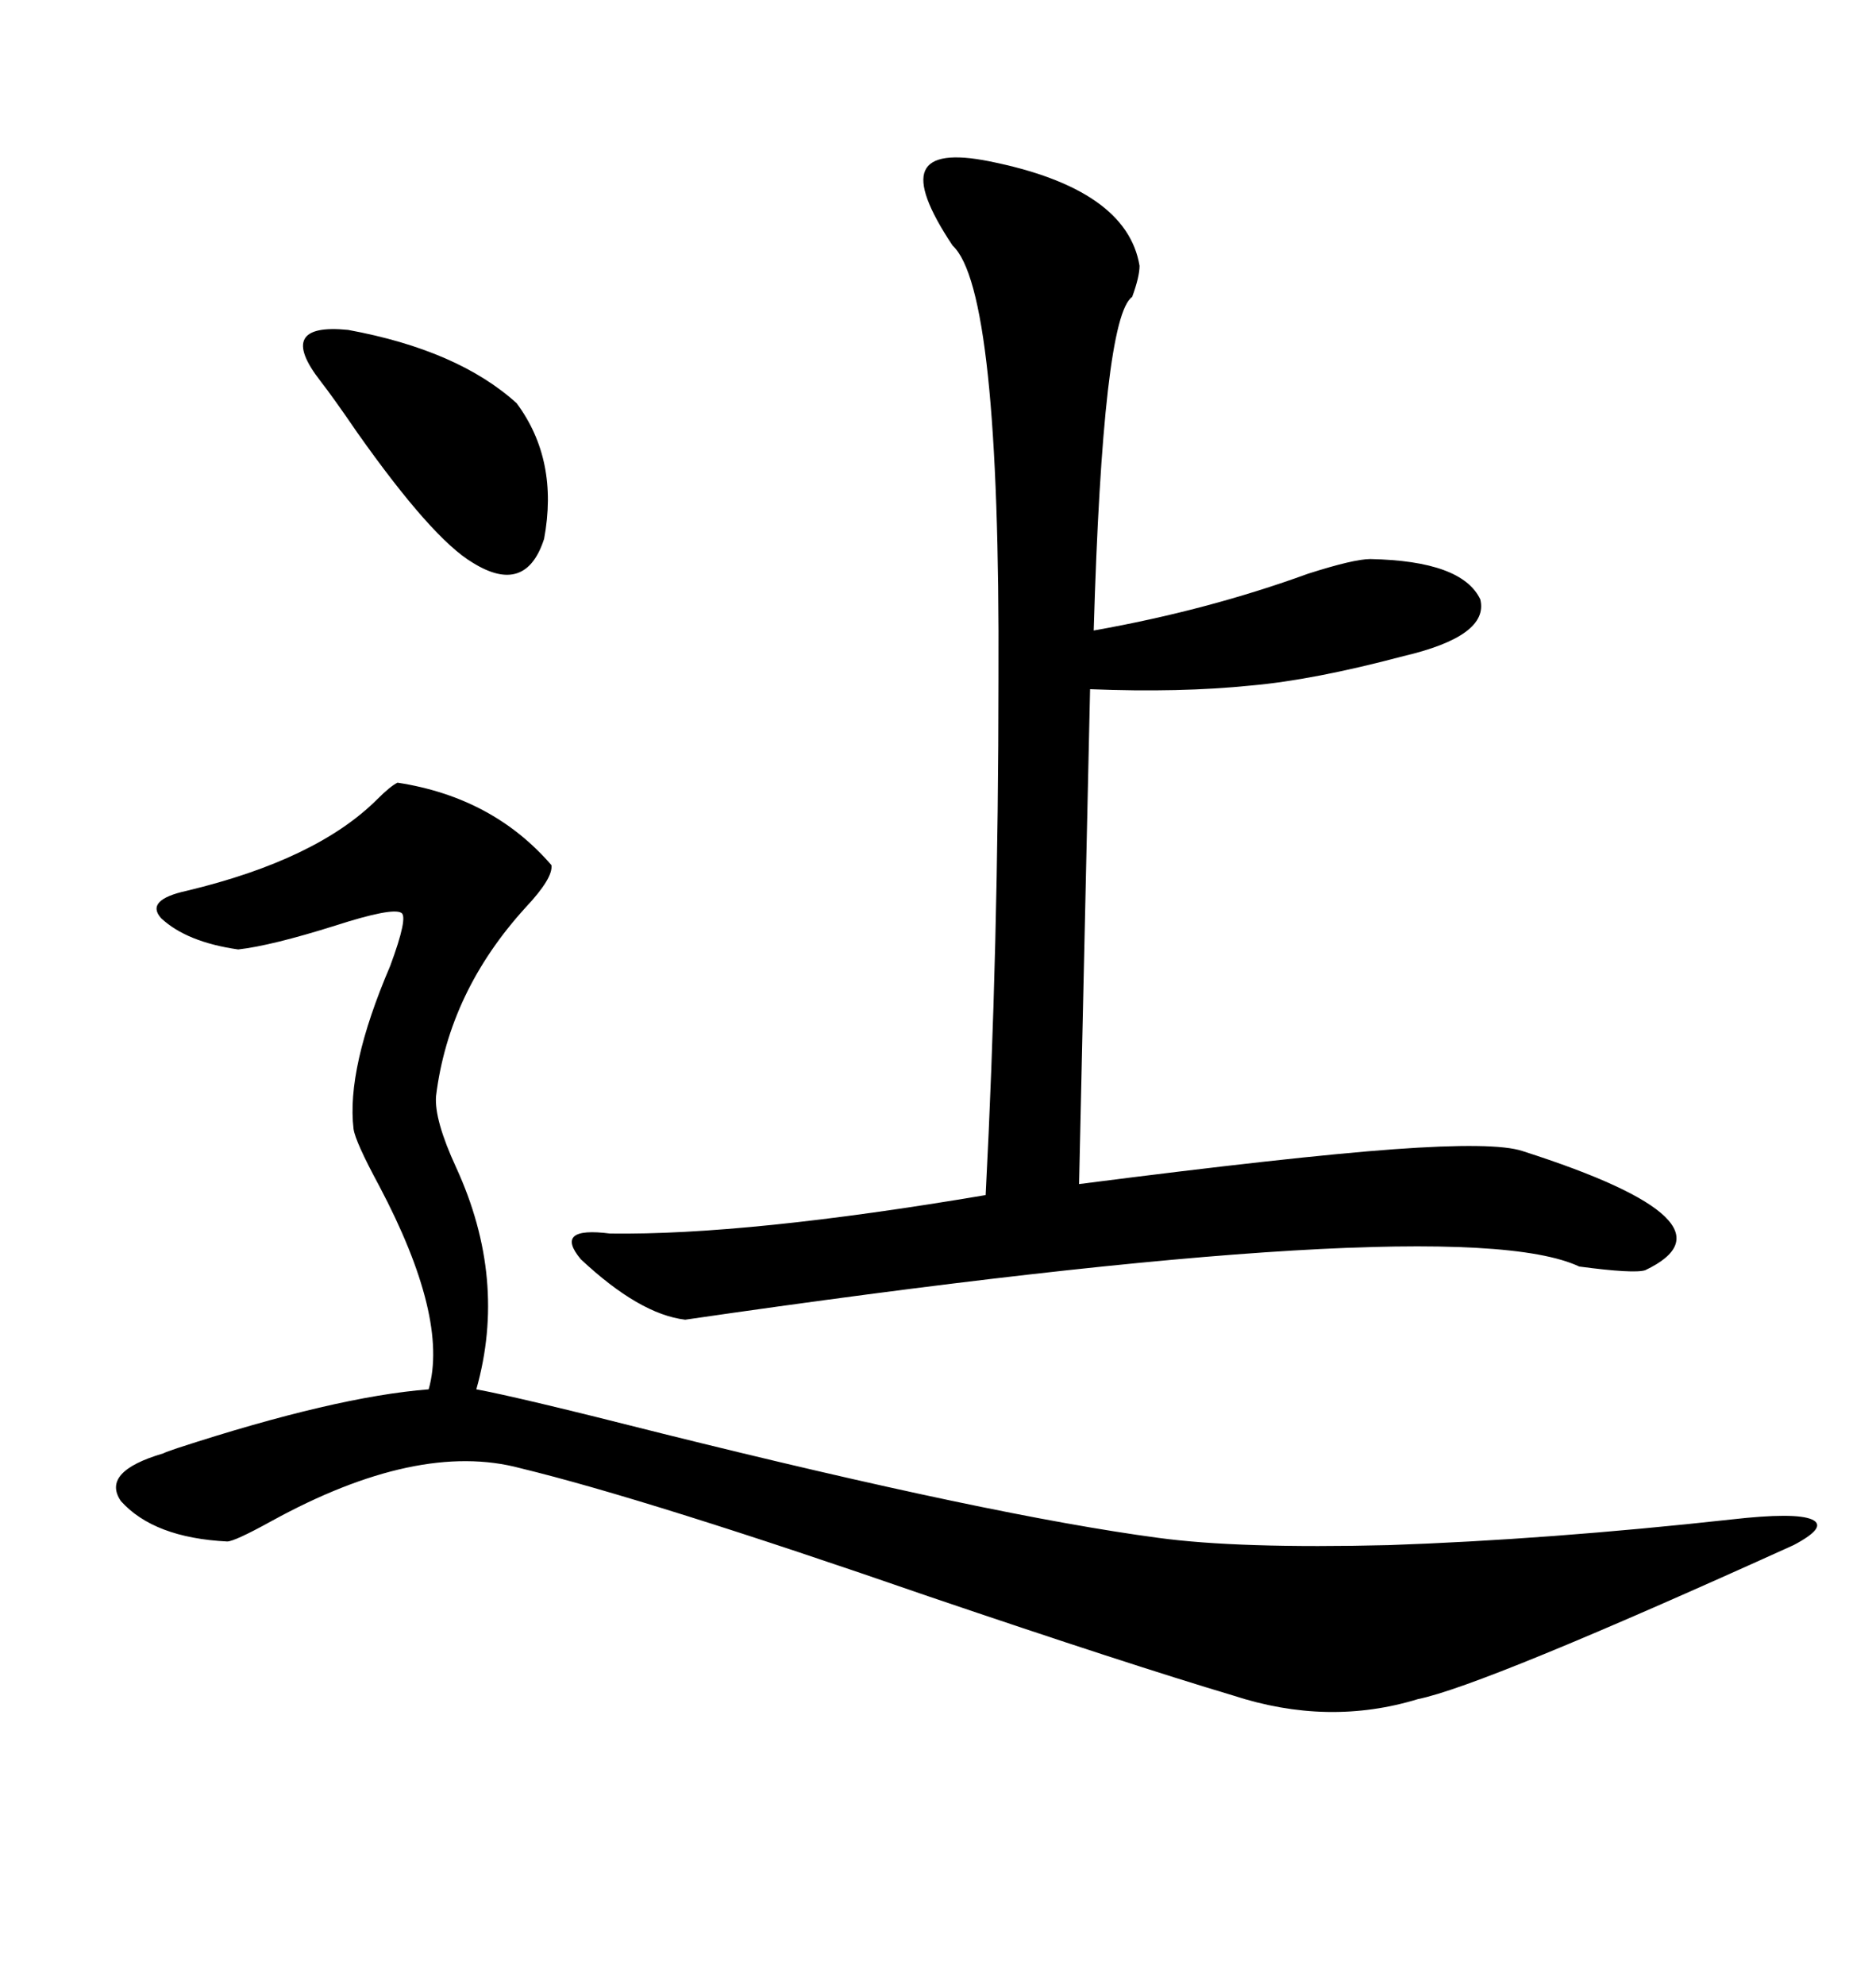 <svg xmlns="http://www.w3.org/2000/svg" xmlns:xlink="http://www.w3.org/1999/xlink" width="300" height="317.285"><path d="M63.57 125.10L63.57 125.10Q78.81 127.44 88.18 138.28L88.18 138.28Q88.48 140.33 84.08 145.02L84.08 145.02Q71.78 158.50 69.73 175.20L69.73 175.20Q69.43 179.00 72.95 186.62L72.95 186.62Q81.15 204.49 76.17 222.07L76.17 222.07Q82.62 223.24 105.76 229.10L105.76 229.10Q158.79 242.29 185.16 245.80L185.16 245.80Q198.05 247.56 222.07 246.97L222.07 246.97Q247.56 246.09 276.86 242.87L276.86 242.87Q287.11 241.70 289.75 242.87L289.75 242.87Q292.38 244.04 286.82 246.97L286.82 246.97Q237.01 269.53 226.76 271.58L226.76 271.58Q212.40 275.98 197.17 271.00L197.17 271.00Q180.47 266.02 148.54 255.18L148.54 255.18Q103.71 239.65 83.20 234.67L83.20 234.67Q66.80 230.27 43.36 243.16L43.36 243.16Q37.50 246.39 36.33 246.39L36.33 246.39Q24.61 245.80 19.34 239.94L19.34 239.94Q16.11 235.25 26.07 232.32L26.07 232.32Q26.66 232.03 28.42 231.45L28.42 231.45Q53.61 223.24 68.55 222.07L68.55 222.07Q71.78 210.64 60.64 189.55L60.64 189.55Q56.84 182.52 56.54 180.47L56.54 180.47Q55.37 170.80 62.40 154.39L62.40 154.39Q65.33 146.48 64.16 145.90L64.16 145.90Q62.70 145.02 53.61 147.95L53.61 147.95Q43.36 151.17 38.09 151.76L38.09 151.76Q29.88 150.59 25.78 146.78L25.78 146.78Q23.14 143.85 29.88 142.38L29.88 142.38Q50.68 137.40 60.35 127.73L60.35 127.73Q62.40 125.68 63.57 125.10ZM182.23 42.48L182.23 42.48Q182.23 44.24 181.05 47.46L181.05 47.46Q176.37 50.68 174.90 100.78L174.90 100.78Q193.07 97.56 209.18 91.70L209.18 91.70Q216.50 89.36 219.14 89.36L219.14 89.36Q233.79 89.65 236.72 95.80L236.72 95.80Q238.18 101.66 224.41 104.88L224.41 104.88Q210.06 108.69 200.10 109.57L200.10 109.57Q188.67 110.74 174.32 110.16L174.32 110.16L172.56 189.26Q206.84 184.86 222.95 183.69L222.95 183.69Q239.06 182.52 243.46 183.98L243.46 183.98Q279.20 195.41 263.09 203.03L263.09 203.03Q261.33 203.61 252.54 202.44L252.54 202.44Q232.62 193.07 109.57 210.94L109.57 210.94Q102.25 210.06 92.87 201.27L92.87 201.27Q88.48 196.00 97.56 197.17L97.56 197.17Q119.53 197.46 157.62 191.02L157.62 191.02Q159.67 151.46 159.67 108.40L159.67 108.40Q159.96 46.29 152.34 39.26L152.34 39.26Q146.48 30.47 147.95 27.25L147.95 27.25Q149.41 24.02 158.20 25.78L158.20 25.78Q180.18 30.18 182.23 42.48ZM51.27 60.94L51.27 60.94Q43.95 51.56 55.66 52.73L55.66 52.73Q73.24 55.96 82.62 64.45L82.62 64.45Q89.36 73.54 87.01 86.13L87.01 86.13Q84.08 95.21 75.59 89.94L75.59 89.94Q69.14 86.13 57.13 69.14L57.13 69.14Q53.32 63.57 51.27 60.94Z"/></svg>